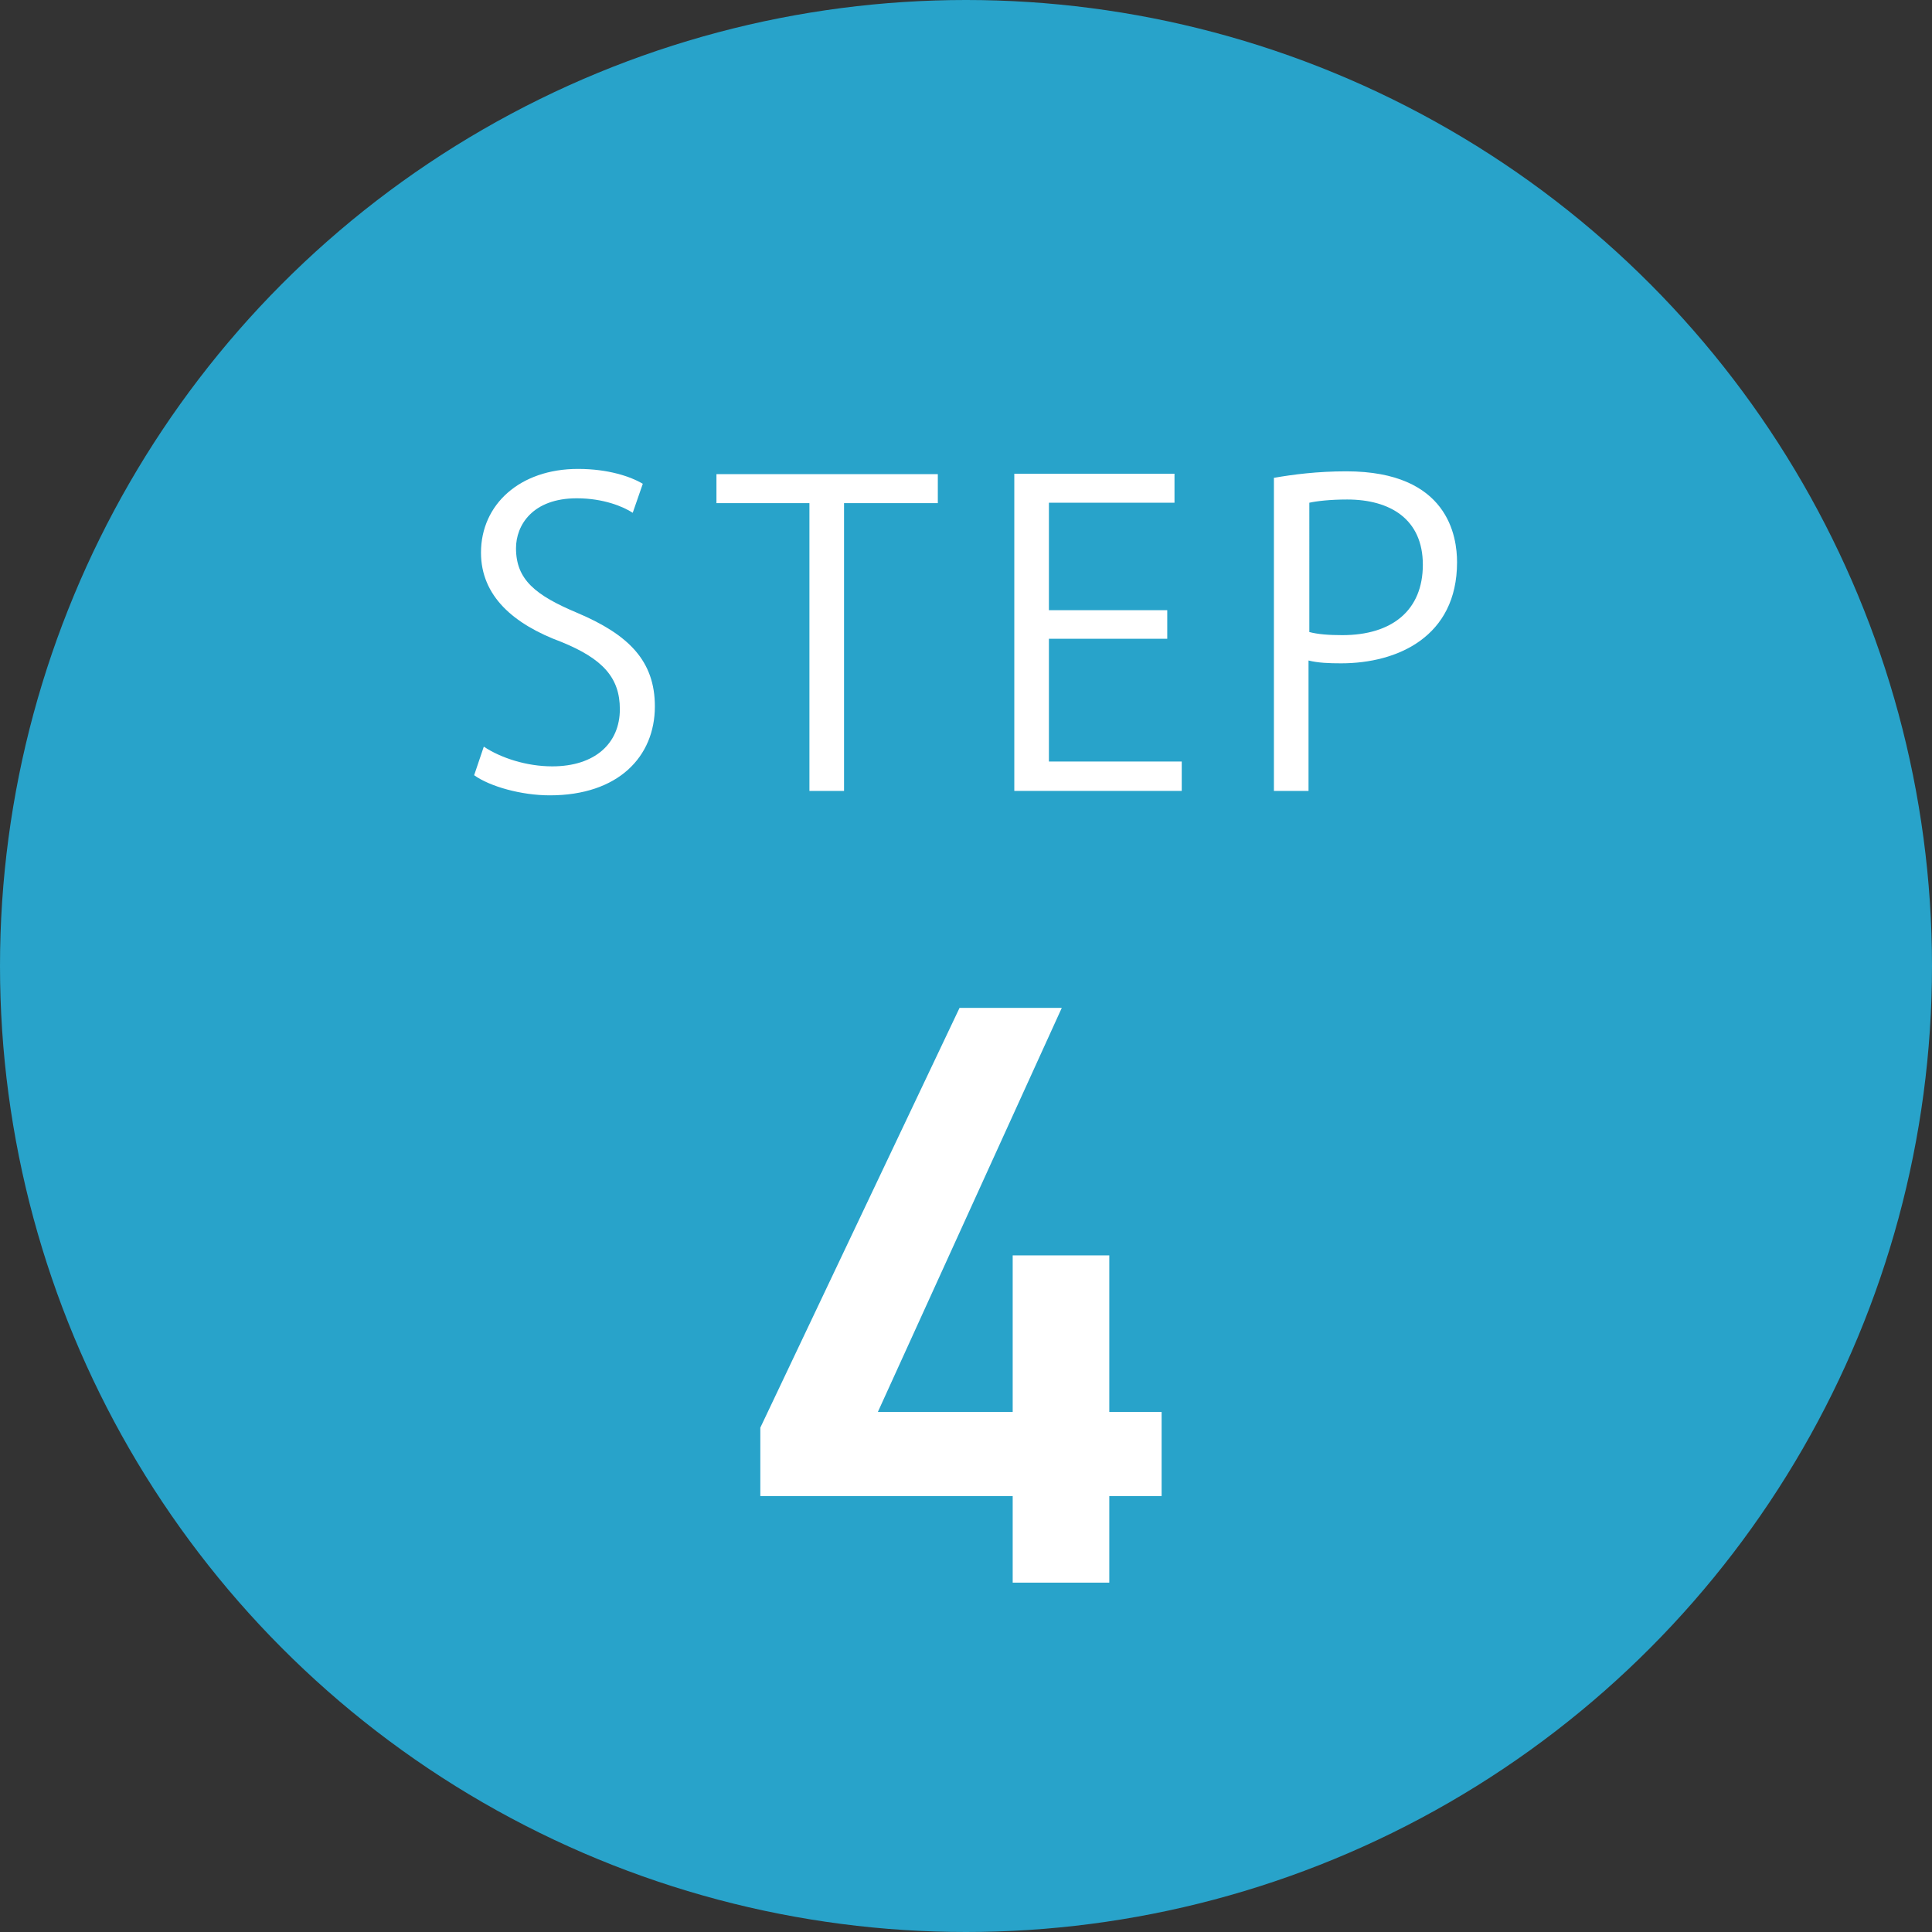 <?xml version="1.0" encoding="utf-8"?>
<!-- Generator: Adobe Illustrator 24.3.0, SVG Export Plug-In . SVG Version: 6.00 Build 0)  -->
<svg version="1.1" id="レイヤー_1" xmlns="http://www.w3.org/2000/svg" xmlns:xlink="http://www.w3.org/1999/xlink" x="0px"
	 y="0px" width="48px" height="48px" viewBox="0 0 48 48" style="enable-background:new 0 0 48 48;" xml:space="preserve">
<rect x="0" y="0" width="48" height="48" fill="#333333" stroke="none"/>
<style type="text/css">
	.st0{fill:#28A3CA;}
	.st1{fill:#FFFFFF;}
</style>
<g>
	<circle class="st0" cx="24" cy="24" r="24"/>
	<g>
		<path class="st1" d="M15.72,12.74c-0.23-0.15-0.72-0.36-1.39-0.36c-1.1,0-1.51,0.67-1.51,1.24c0,0.78,0.48,1.17,1.53,1.61
			c1.27,0.54,1.92,1.19,1.92,2.32c0,1.25-0.91,2.21-2.61,2.21c-0.71,0-1.49-0.22-1.88-0.5l0.24-0.71c0.42,0.28,1.06,0.49,1.7,0.49
			c1.06,0,1.68-0.57,1.68-1.42c0-0.78-0.42-1.25-1.45-1.67c-1.19-0.44-2-1.14-2-2.22c0-1.2,0.97-2.08,2.41-2.08
			c0.75,0,1.31,0.19,1.61,0.37L15.72,12.74z"/>
		<path class="st1" d="M23.3,12.5h-2.33v7.15h-0.86V12.5H17.8v-0.72h5.5V12.5z"/>
		<path class="st1" d="M29.35,19.65H25.2v-7.88h3.98v0.72h-3.12v2.67h2.94v0.71h-2.94v3.05h3.3V19.65z"/>
		<path class="st1" d="M31.66,11.87c0.46-0.08,1.06-0.16,1.79-0.16c2.54,0,2.75,1.63,2.75,2.26c0,1.85-1.48,2.51-2.88,2.51
			c-0.3,0-0.57-0.01-0.81-0.07v3.24h-0.86V11.87z M32.52,15.7c0.22,0.06,0.5,0.08,0.83,0.08c1.24,0,2-0.62,2-1.75
			c0-1.13-0.81-1.62-1.88-1.62c-0.43,0-0.76,0.04-0.94,0.08V15.7z"/>
		<path class="st1" d="M26.38,25.04l-4.57,10.04h3.35v-3.89h2.4v3.89h1.3v2.09h-1.3v2.15h-2.4v-2.15h-6.27v-1.7l4.95-10.43H26.38z"
			/>
	</g>
</g>
<g>
</g>
<g>
</g>
<g>
</g>
<g>
</g>
<g>
</g>
<g>
</g>
<g>
</g>
<g>
</g>
<g>
</g>
<g>
</g>
<g>
</g>
<g>
</g>
<g>
</g>
<g>
</g>
<g>
</g>
</svg>
